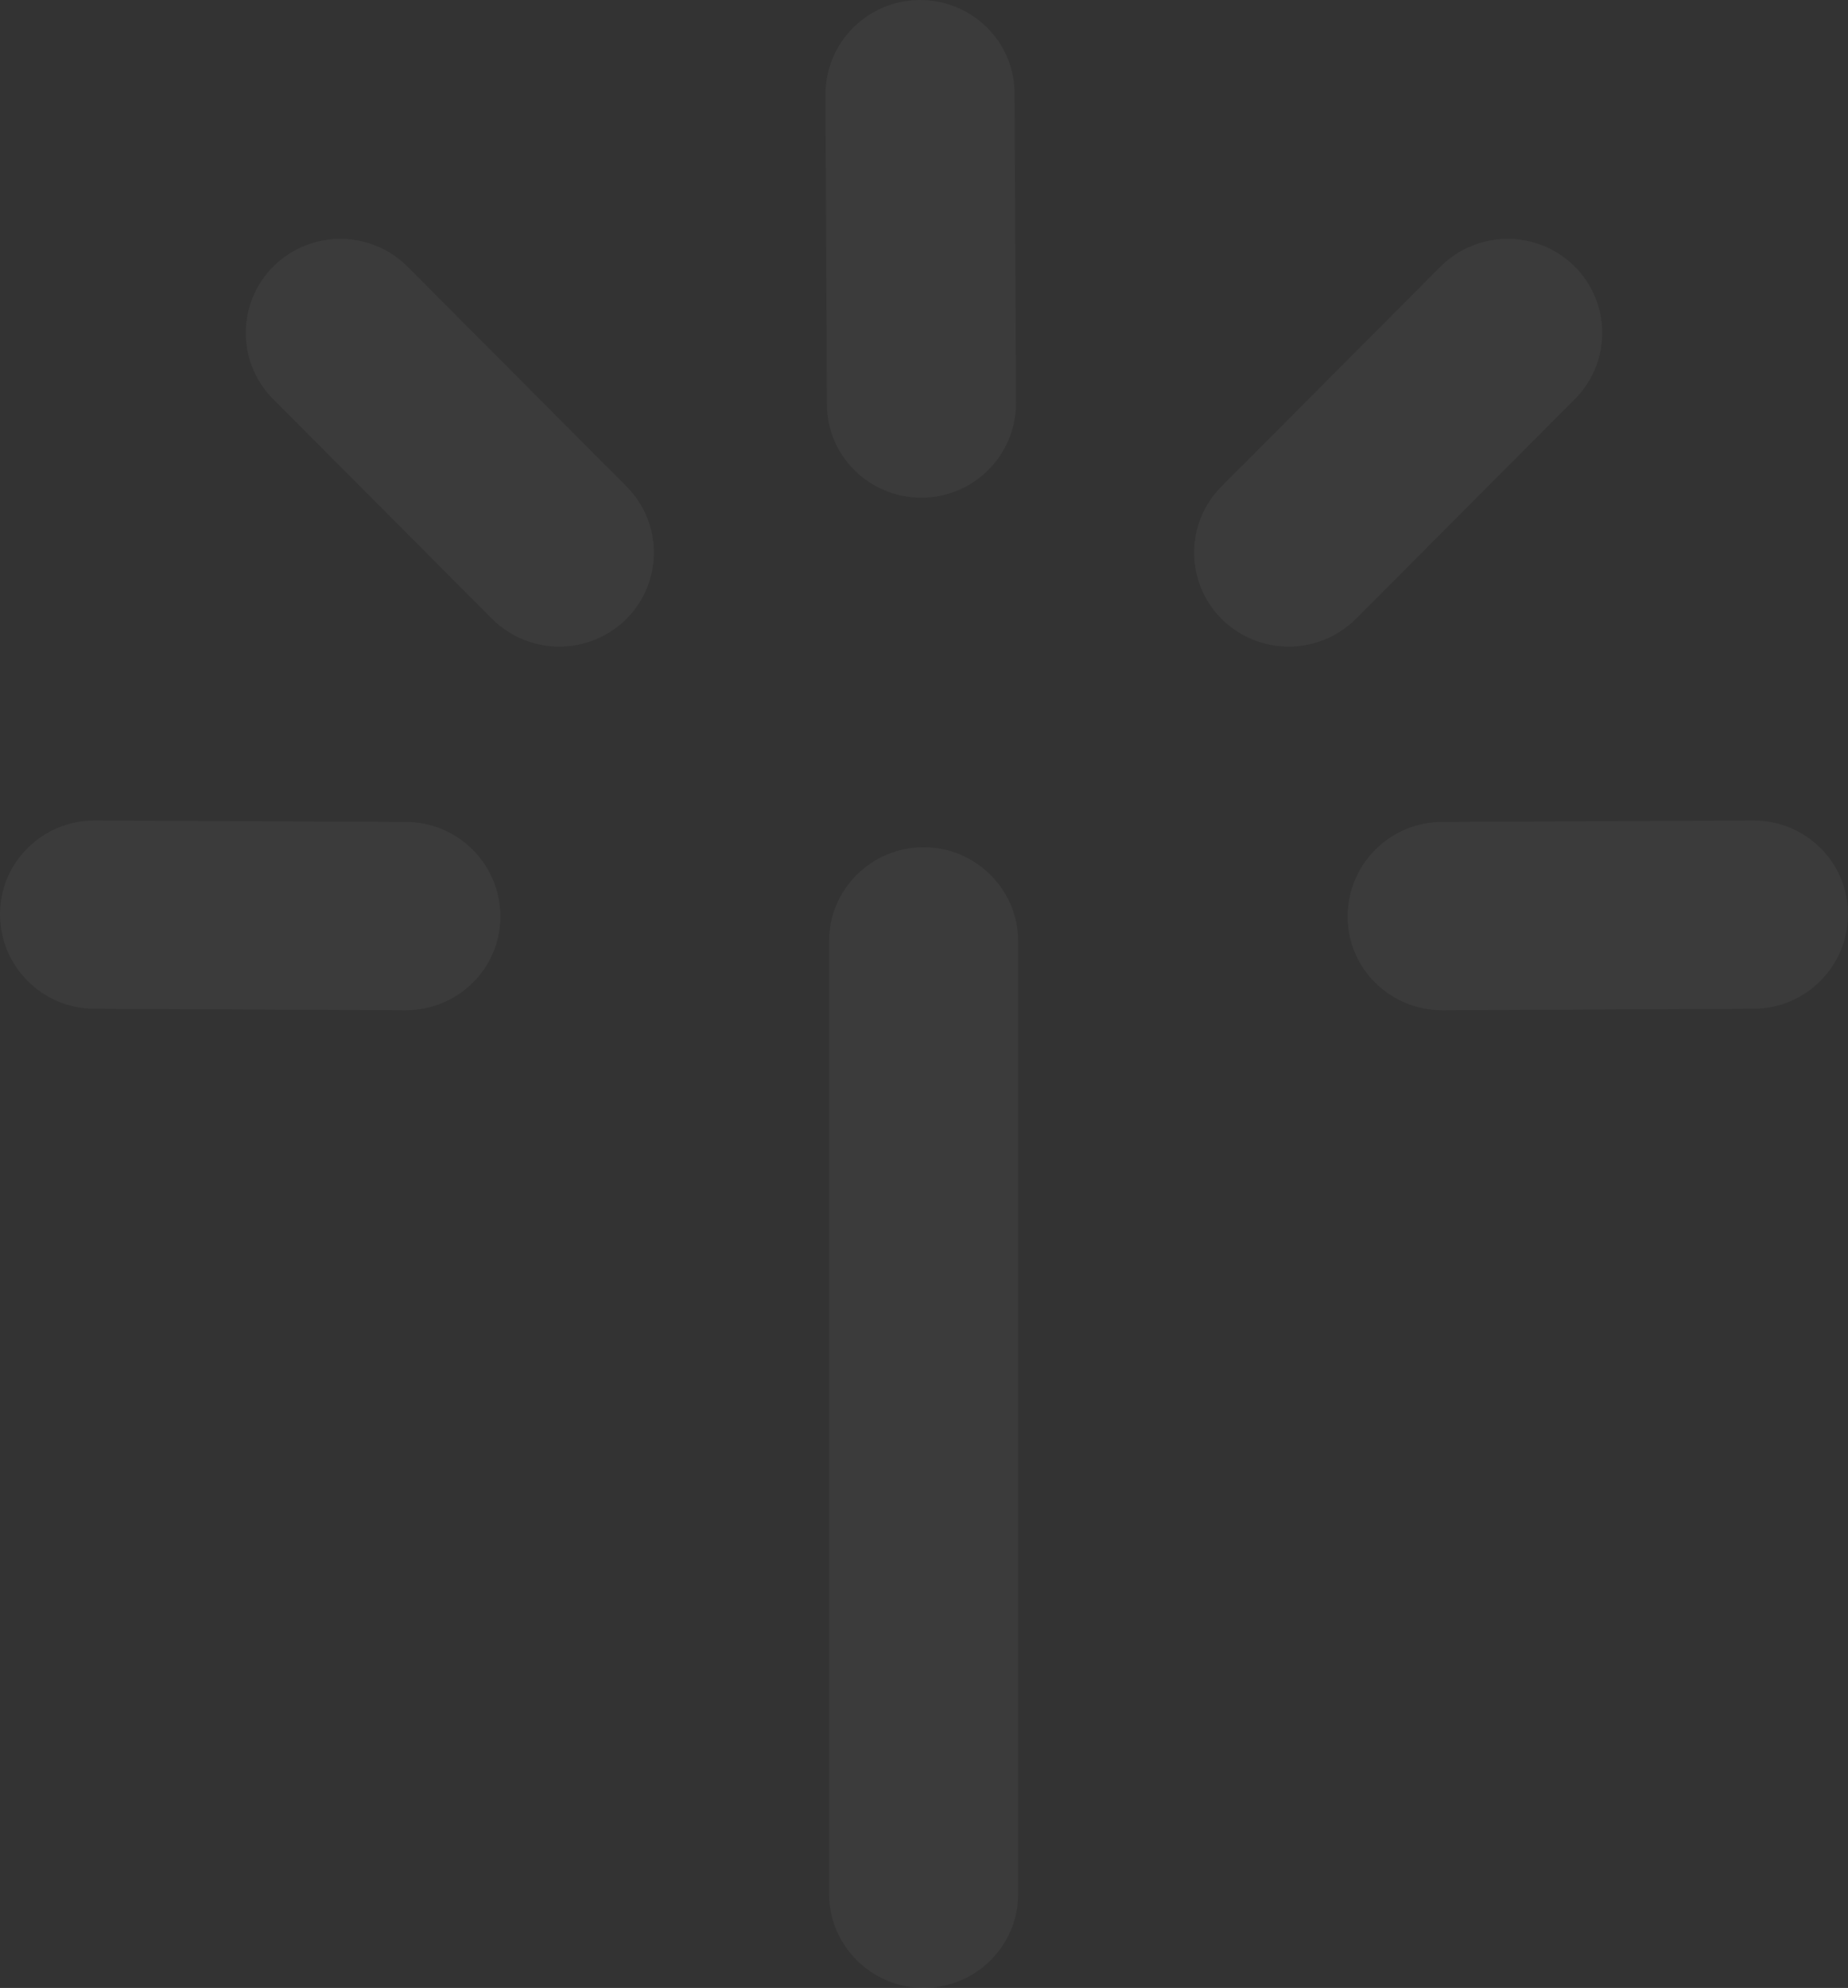 <svg width="622" height="669" viewBox="0 0 622 669" fill="none" xmlns="http://www.w3.org/2000/svg">
<rect x="0" y="0" width="622" height="669" fill="#333333" stroke="none"/>
<path fill-rule="evenodd" clip-rule="evenodd" d="M310.266 167.493H310.143C292.641 167.493 278.321 153.505 278.321 135.989L277.832 31.869C277.832 14.353 291.907 0.122 309.531 0H309.654C327.156 0 341.476 13.988 341.476 31.504L341.965 135.625C341.965 153.14 327.89 167.372 310.266 167.493ZM279.055 316.741C279.055 299.225 293.375 285.116 310.878 285.116C328.38 285.116 342.7 299.347 342.7 316.741V637.375C342.7 654.89 328.38 669 310.878 669C293.375 669 279.055 654.769 279.055 637.375V316.741ZM433.76 217.607C441.96 217.607 450.161 214.445 456.403 208.241L530.083 134.287C542.445 121.88 542.322 101.81 529.838 89.524C517.354 77.239 497.159 77.361 484.798 89.768L411.117 163.723C398.756 176.129 398.878 196.199 411.362 208.485C417.604 214.567 425.682 217.607 433.76 217.607ZM590.055 276.115H590.178C607.68 276.115 622 290.103 622 307.618C622 325.134 607.925 339.365 590.3 339.487L485.532 339.974H485.41C467.908 339.974 453.588 325.985 453.588 308.47C453.588 290.954 467.663 276.723 485.287 276.601L590.055 276.115ZM188.24 217.607C180.04 217.607 171.839 214.445 165.597 208.241L91.917 134.287C79.555 121.88 79.678 101.81 92.162 89.524C104.646 77.239 124.841 77.361 137.202 89.768L210.883 163.723C223.244 176.129 223.122 196.199 210.638 208.485C204.396 214.567 196.318 217.607 188.24 217.607ZM31.945 276.115H31.822C14.32 276.115 0 290.224 0 307.618C0 325.134 14.075 339.365 31.7 339.487L136.468 339.974H136.59C154.092 339.974 168.412 325.985 168.412 308.47C168.412 290.954 154.337 276.723 136.713 276.601L31.945 276.115Z" fill="white" fill-opacity="0.04"/>
</svg>
